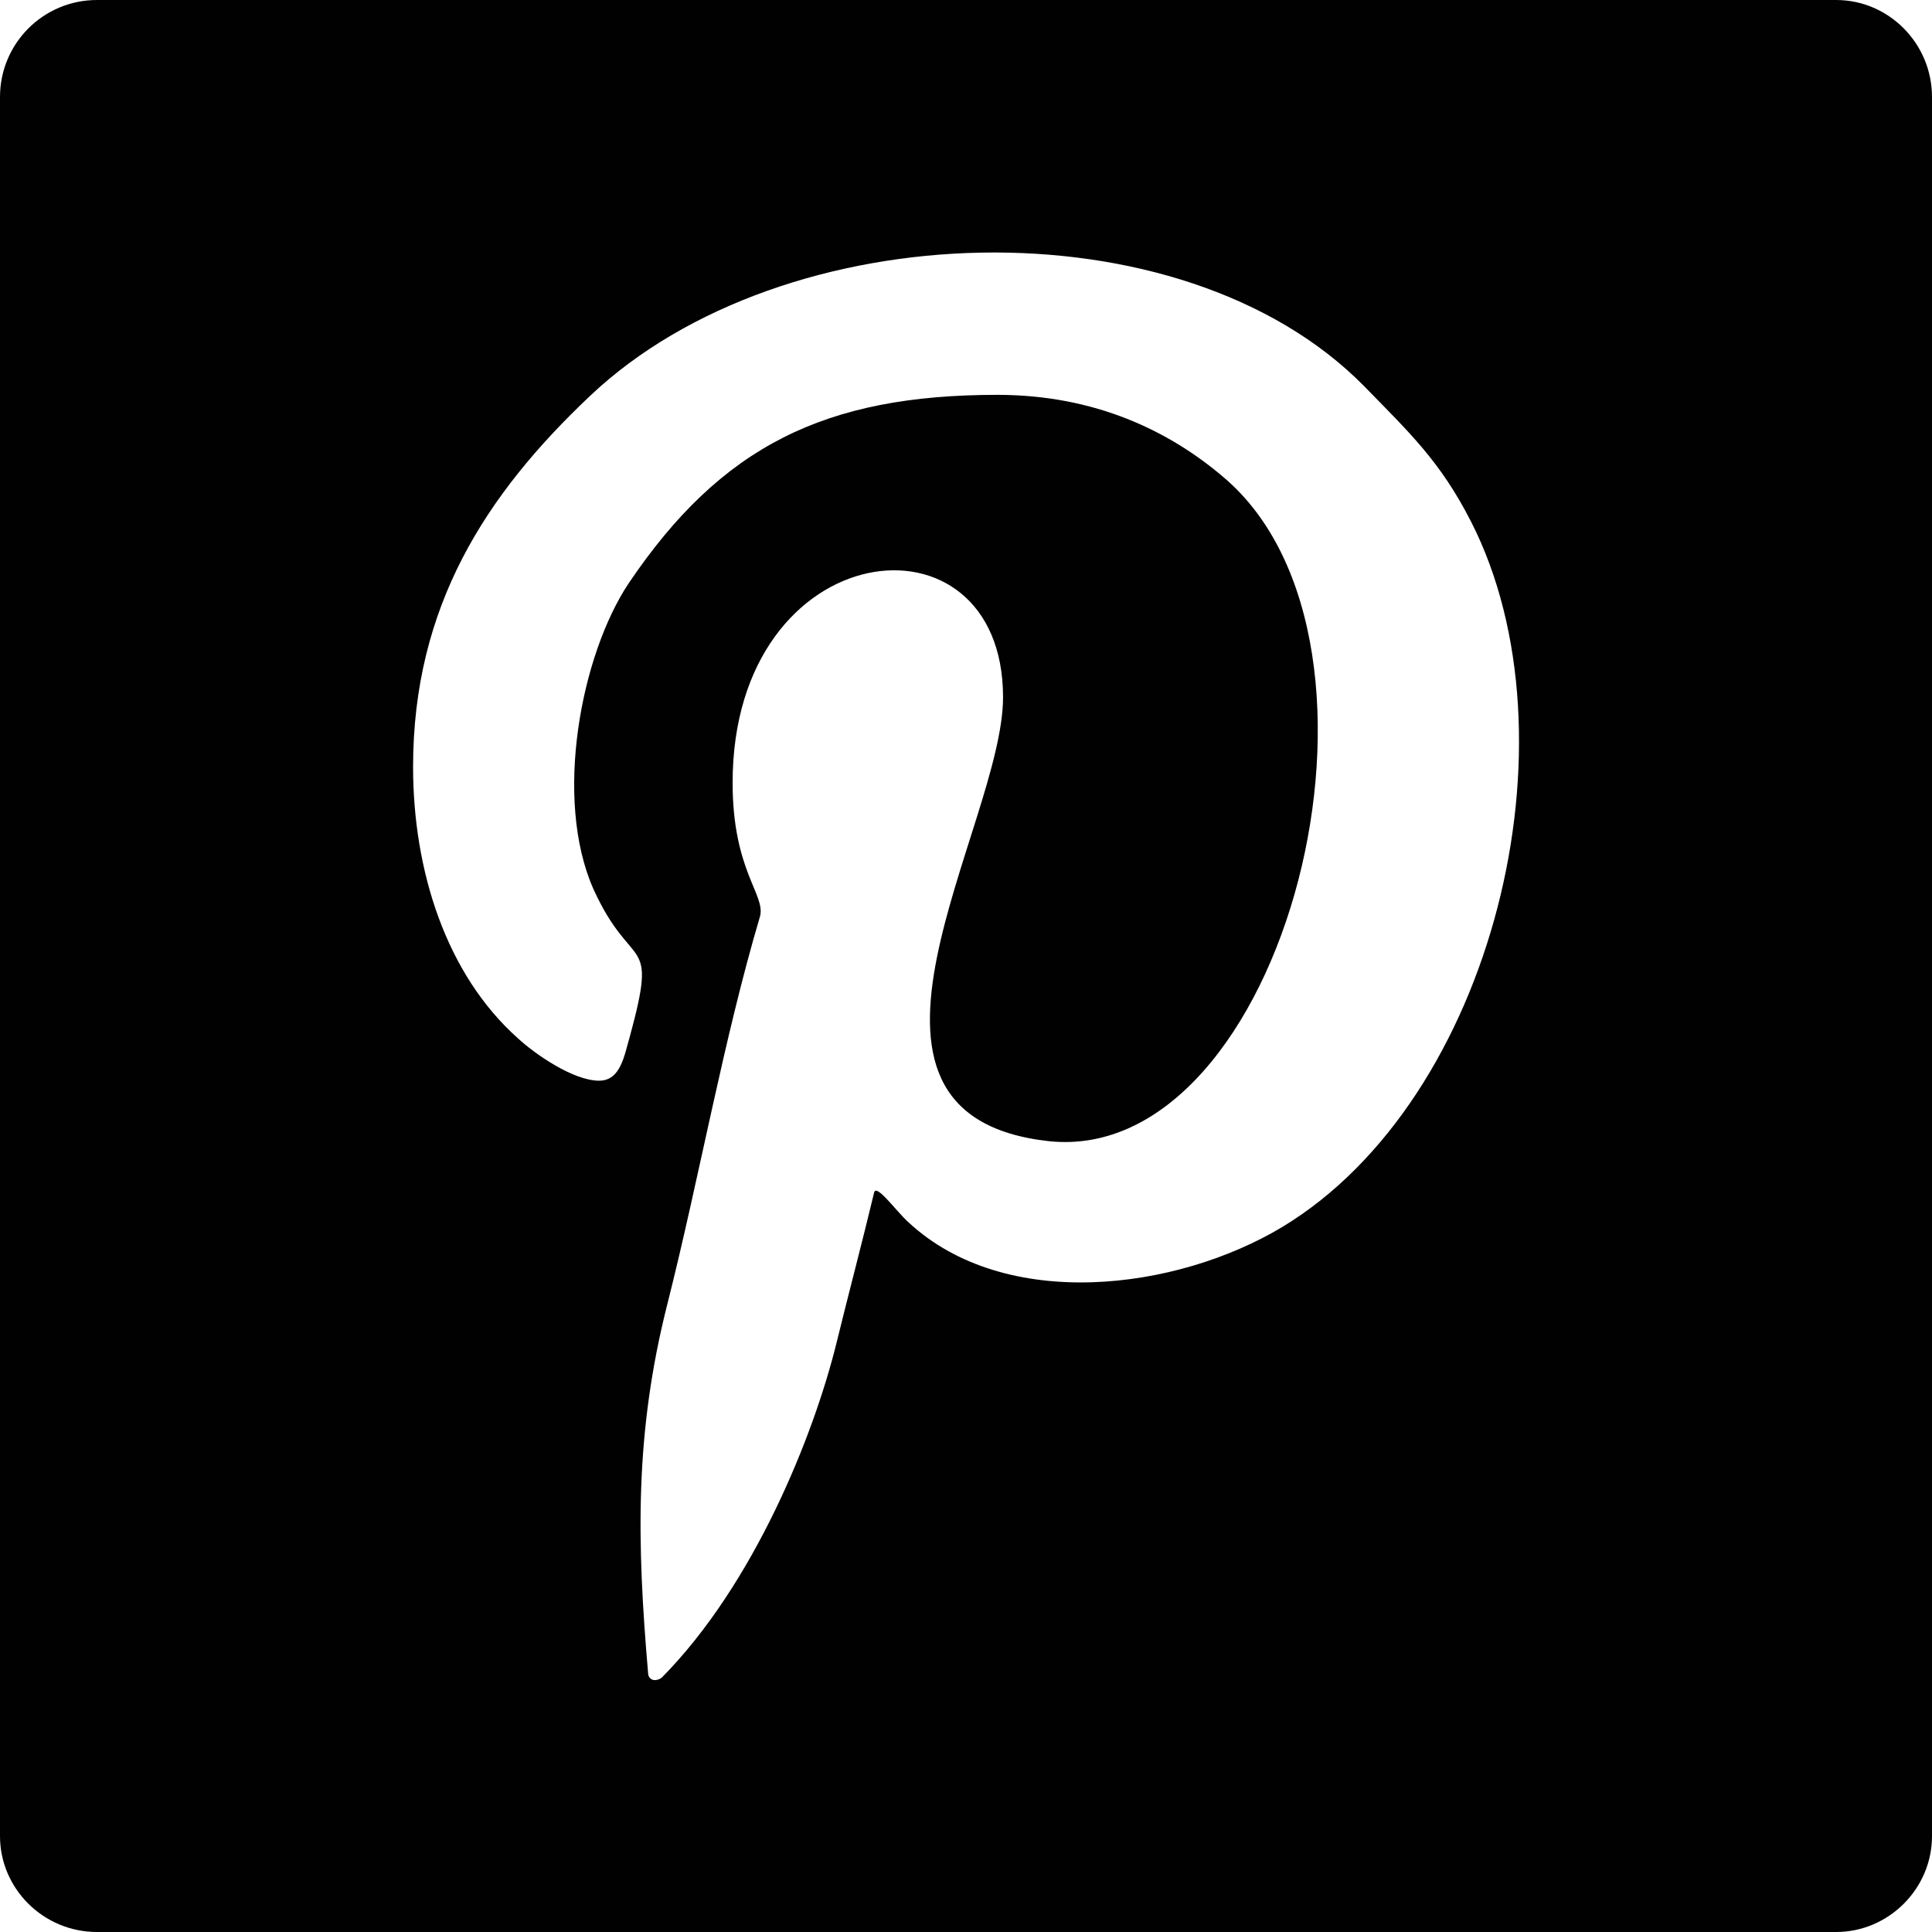 <?xml version="1.0" ?><!DOCTYPE svg  PUBLIC '-//W3C//DTD SVG 1.1//EN'  'http://www.w3.org/Graphics/SVG/1.1/DTD/svg11.dtd'><svg enable-background="new 0 0 512 512" height="512px" id="Layer_1" version="1.1" viewBox="0 0 512 512" width="512px" xml:space="preserve" xmlns="http://www.w3.org/2000/svg" xmlns:xlink="http://www.w3.org/1999/xlink"><g><path clip-rule="evenodd" d="M25.701,0h460.897C500.509,0,512,11.492,512,25.707v460.892   c0,13.91-11.491,25.401-25.401,25.401H25.701C11.492,512,0,500.509,0,486.599V25.707C0,11.492,11.492,0,25.701,0L25.701,0z    M109.471,203.228c0,27.52,8.774,55.045,27.83,71.973c4.227,3.938,14.509,11.191,21.464,11.191c5.746,0,6.655-6.655,8.174-11.791   c7.554-27.825,0.6-16.328-9.683-39.012c-10.583-23.893-3.328-62,9.373-81.051c24.502-36.294,52.022-49.899,97.679-49.899   c26.021,0,45.678,9.678,59.877,21.774c52.022,43.848,16.349,182.664-46.256,176.008c-62.916-6.955-12.112-83.47-12.112-117.64   c0-51.718-71.668-43.549-71.668,22.678c0,23.288,8.774,29.639,7.265,35.385c-9.683,32.666-16.028,68.95-24.502,102.525   c-8.764,34.476-8.164,63.205-5.136,98.289c0,0.3,0.3,1.21,1.209,1.509c0.91,0.3,2.119-0.299,2.418-0.609   c24.492-24.792,40.221-64.113,46.266-88.605c3.028-12.401,6.955-27.221,9.983-39.922c0.6-2.418,5.746,4.837,9.074,7.865   c25.702,23.893,71.079,18.146,99.188,1.209c55.949-33.876,79.243-129.437,49.914-186.9c-8.185-16.028-16.349-23.588-28.439-35.989   c-48.385-48.989-153.629-45.966-205.042,2.723C128.827,130.95,109.471,160.584,109.471,203.228L109.471,203.228z" fill="#010101" fill-rule="evenodd"/></g></svg>